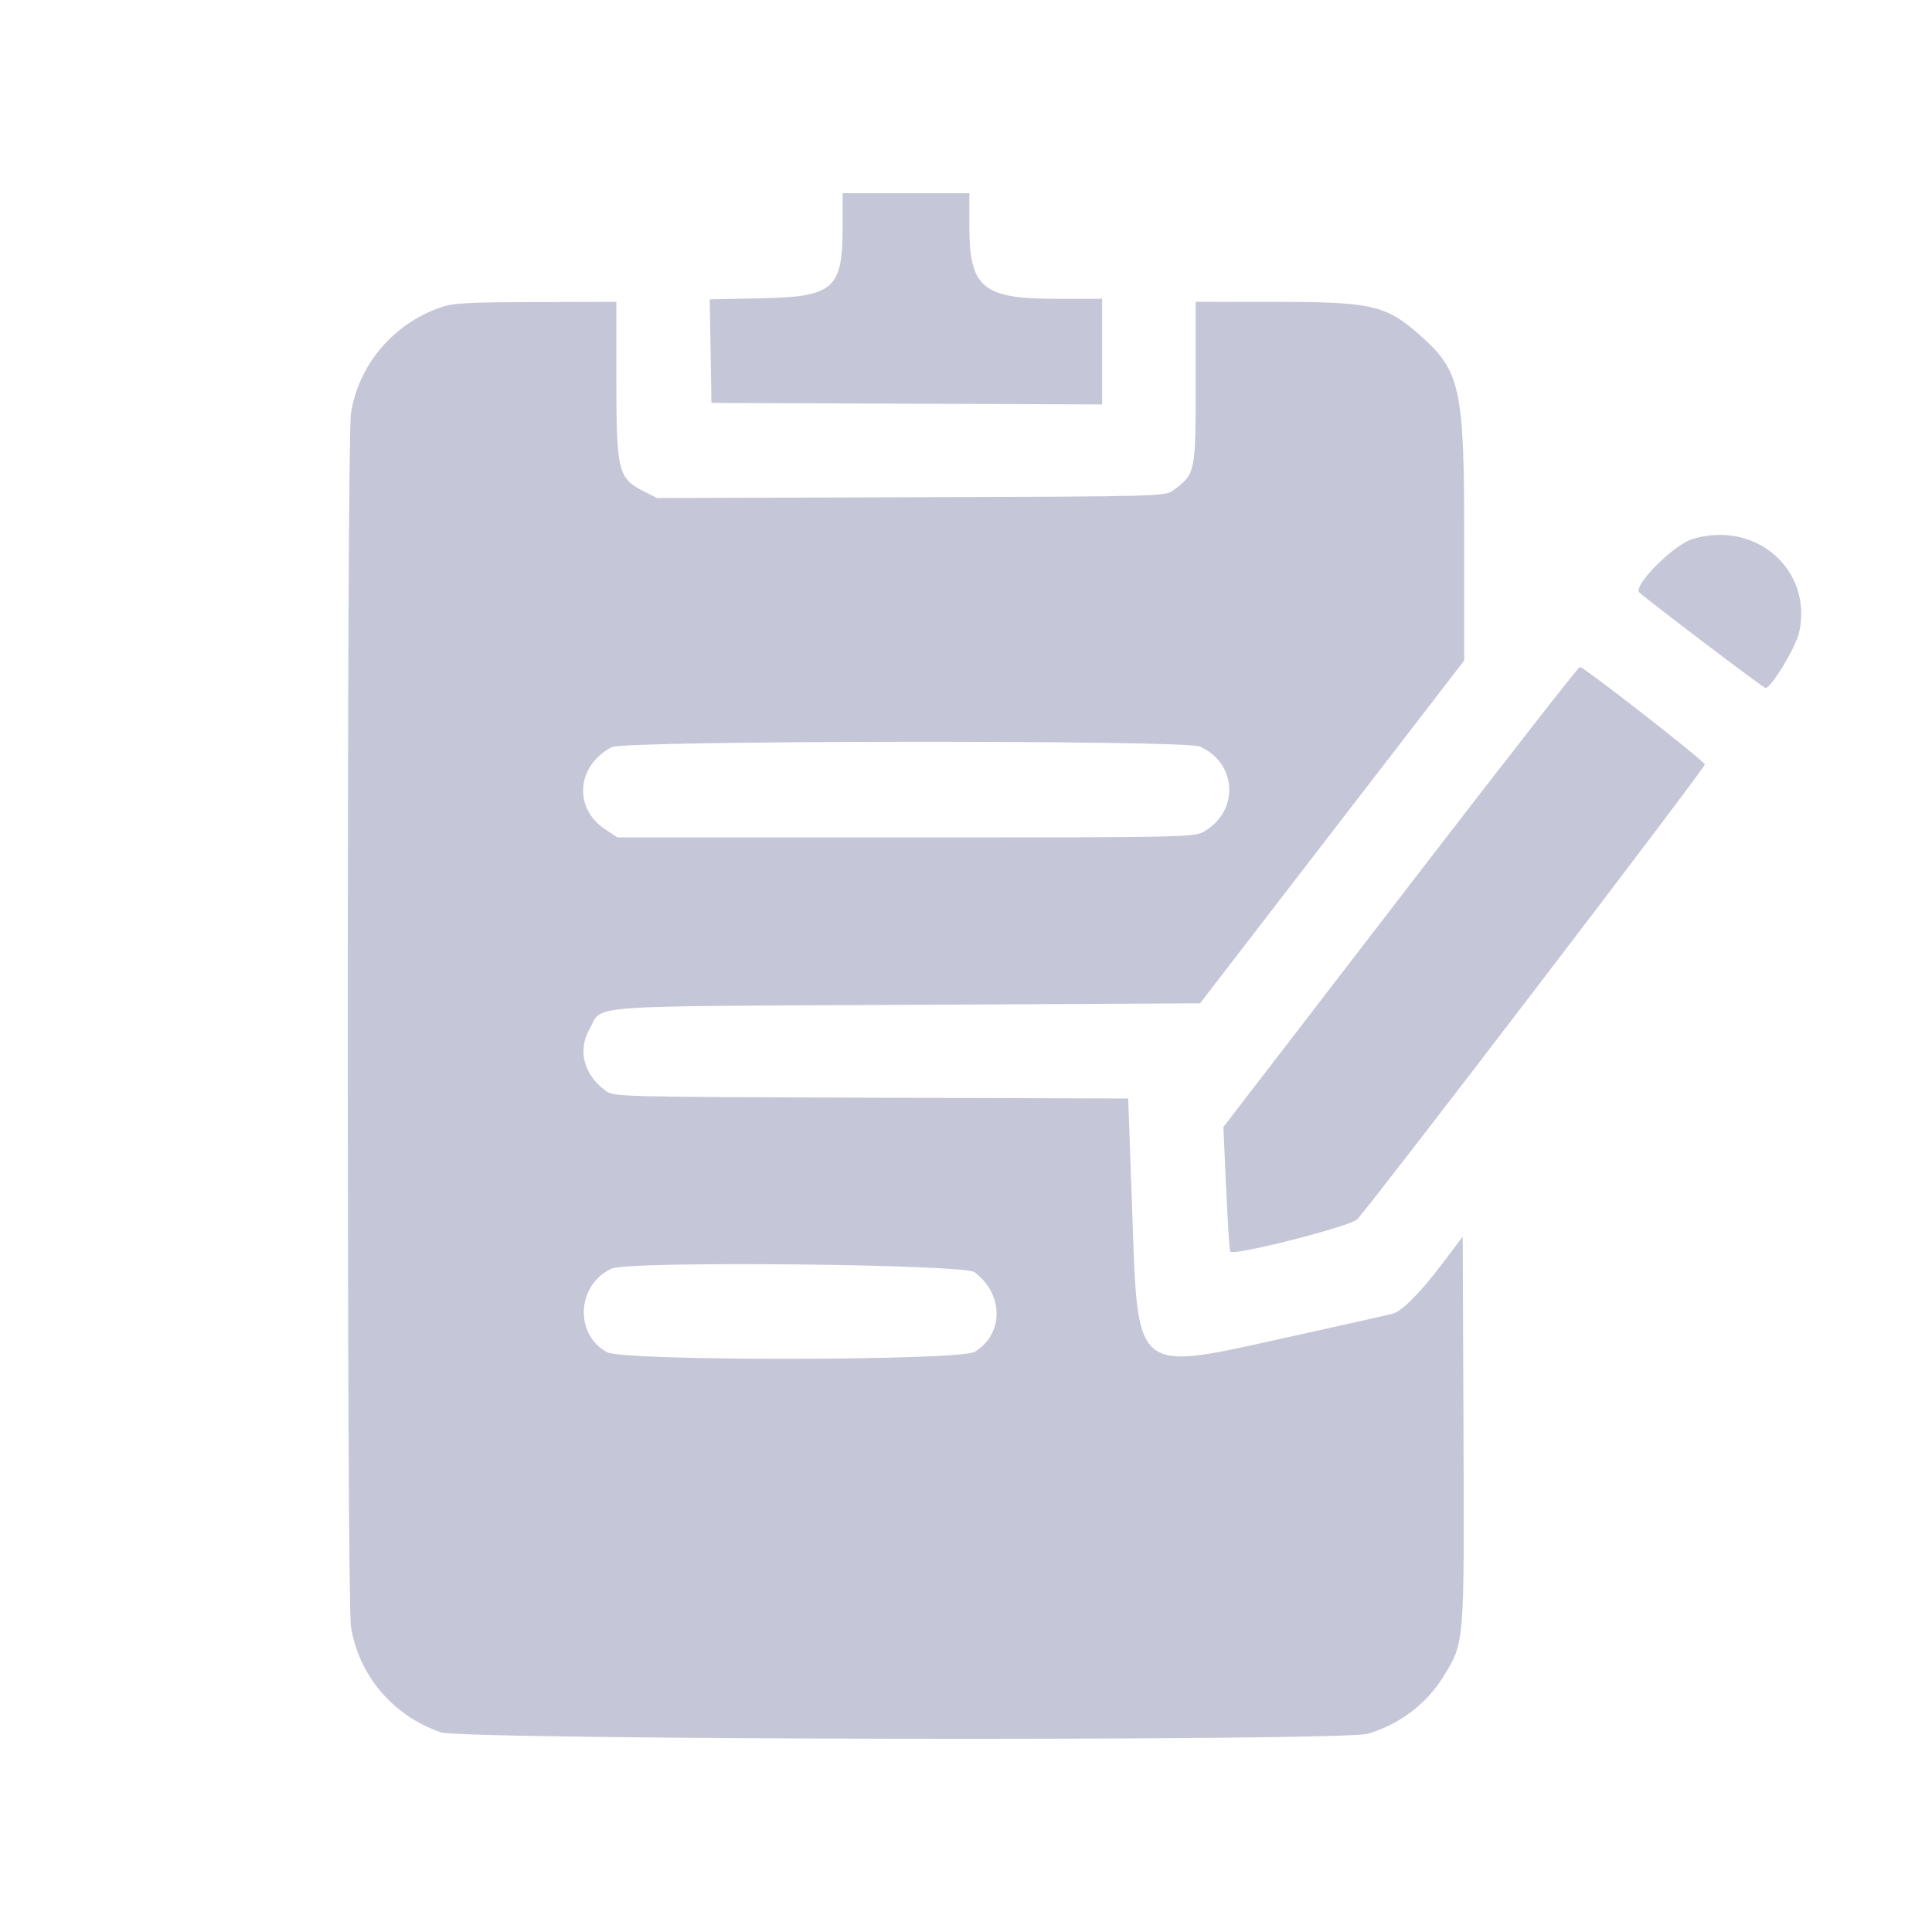 <?xml version="1.0" encoding="UTF-8"?> <svg xmlns="http://www.w3.org/2000/svg" width="50" height="50" viewBox="0 0 50 50" fill="none"> <path fill-rule="evenodd" clip-rule="evenodd" d="M21.808 5.861C21.808 7.484 21.581 7.682 19.684 7.72L18.368 7.746L18.39 9.087L18.411 10.427L23.467 10.447L28.523 10.467V9.1V7.733H27.325C25.427 7.733 25.087 7.447 25.087 5.847V5H23.448H21.808V5.861ZM11.377 7.964C10.16 8.397 9.279 9.448 9.082 10.7C8.973 11.4 8.973 41.392 9.082 42.091C9.282 43.36 10.169 44.406 11.407 44.832C11.983 45.031 34.758 45.066 35.404 44.869C36.248 44.613 36.933 44.087 37.381 43.349C37.9 42.495 37.897 42.527 37.875 36.985L37.855 32.005L37.317 32.715C36.753 33.459 36.292 33.925 36.048 33.997C35.968 34.021 34.777 34.288 33.402 34.591C29.271 35.501 29.455 35.653 29.296 31.18L29.198 28.429L22.541 28.408C15.956 28.387 15.882 28.385 15.669 28.226C15.108 27.807 14.945 27.186 15.254 26.637C15.615 25.994 14.903 26.049 23.445 26.005L31.057 25.966L34.475 21.53L37.894 17.094V13.953C37.894 10.035 37.799 9.6 36.738 8.666C35.866 7.896 35.501 7.813 32.994 7.812L30.944 7.811V9.908C30.944 12.232 30.937 12.266 30.372 12.684C30.153 12.847 30.11 12.848 23.578 12.869L17.005 12.889L16.654 12.712C15.999 12.382 15.951 12.187 15.951 9.825V7.811L13.863 7.817C12.055 7.822 11.72 7.842 11.377 7.964ZM43.796 13.952C43.302 14.104 42.244 15.175 42.429 15.336C42.772 15.635 45.638 17.806 45.691 17.806C45.839 17.806 46.479 16.747 46.563 16.362C46.917 14.743 45.432 13.45 43.796 13.952ZM36.605 22.741C34.286 25.754 32.225 28.433 32.025 28.694L31.661 29.168L31.733 30.763C31.773 31.641 31.82 32.374 31.838 32.392C31.952 32.505 34.969 31.734 35.13 31.551C35.7 30.902 44.139 19.859 44.122 19.785C44.1 19.685 40.99 17.259 40.886 17.26C40.851 17.261 38.924 19.727 36.605 22.741ZM31.044 19.319C32.011 19.733 32.082 20.978 31.17 21.515C30.91 21.669 30.764 21.672 23.442 21.672H15.979L15.665 21.464C14.831 20.912 14.919 19.812 15.834 19.335C16.166 19.162 30.642 19.147 31.044 19.319ZM25.218 32.923C25.98 33.488 25.984 34.523 25.225 34.986C24.842 35.219 16.153 35.229 15.716 34.997C14.855 34.539 14.926 33.237 15.834 32.83C16.283 32.629 24.937 32.715 25.218 32.923Z" fill="#C6C6D9"></path> </svg> 